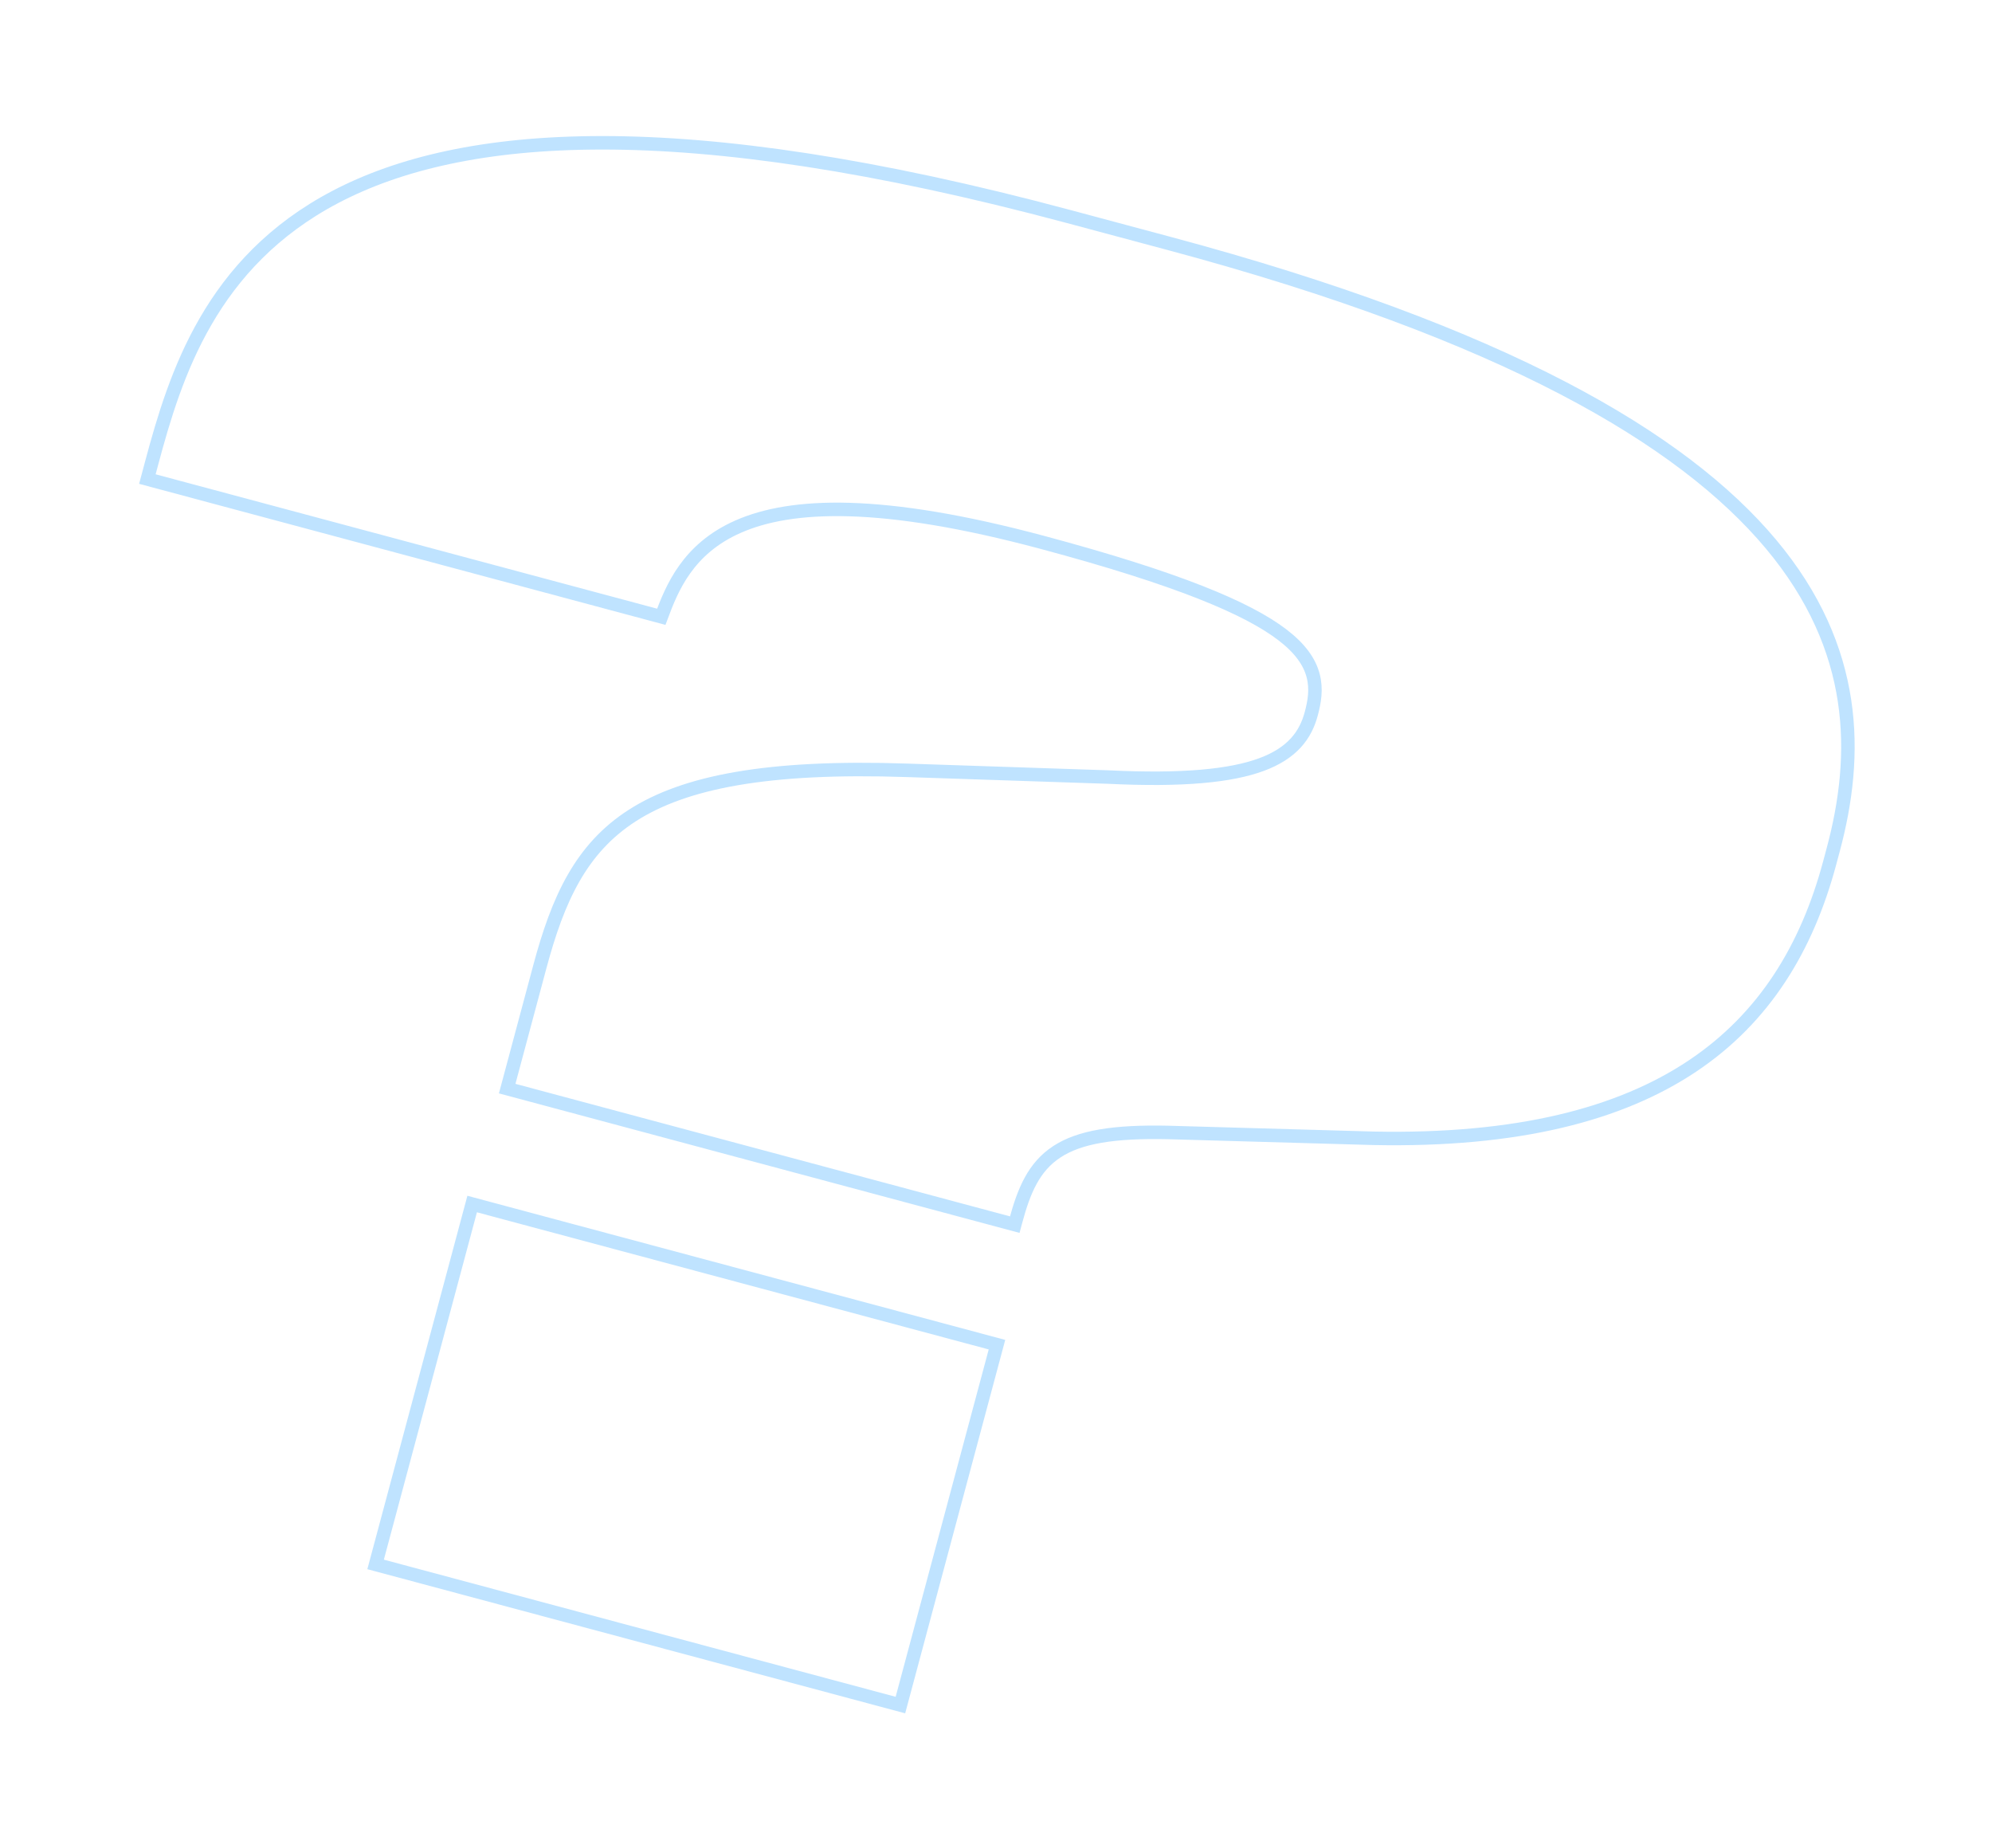 <?xml version="1.0" encoding="UTF-8"?> <svg xmlns="http://www.w3.org/2000/svg" width="443" height="411" viewBox="0 0 443 411" fill="none"> <g filter="url(#filter0_d)"> <path d="M32.773 106.525L33.754 102.864C38.993 83.312 46.856 58.313 74.638 43.763C102.516 29.162 150.837 24.884 237.57 48.124L260.13 54.169C334.525 74.103 374.169 97.501 393.83 120.976C413.385 144.324 413.32 167.937 407.699 188.914L406.9 191.895C401.837 210.791 392.389 226.351 376.365 237.058C360.313 247.783 337.488 253.756 305.458 253.115C305.456 253.115 305.453 253.115 305.451 253.115L259.734 251.815L259.723 251.815C247.667 251.56 240.074 252.806 235.029 256.112C229.898 259.474 227.696 264.767 225.856 271.633L225.674 272.313L112.792 242.066L120.048 214.985C124.073 199.963 129.143 188.7 140.638 181.327C152.219 173.898 170.597 170.237 201.724 171.292L201.725 171.292L246.467 172.788C246.471 172.789 246.475 172.789 246.479 172.789C263.18 173.603 273.762 172.509 280.51 170.022C283.912 168.769 286.388 167.144 288.175 165.191C289.965 163.234 290.991 161.026 291.609 158.721C292.312 156.096 292.821 153.245 292.032 150.235C291.236 147.198 289.186 144.232 285.25 141.206C277.468 135.224 261.833 128.651 231.833 120.613C195.999 111.011 175.912 111.901 164.1 117.127C152.916 122.077 149.429 130.803 147.063 137.149L32.773 106.525ZM83.529 347.869L105.003 267.731L221.716 299.004L200.243 379.142L83.529 347.869Z" stroke="#BFE3FF" stroke-width="3"></path> </g> <defs> <filter id="filter0_d" x="0.936" y="0.253" width="441.519" height="410.726" filterUnits="userSpaceOnUse" color-interpolation-filters="sRGB"> <feFlood flood-opacity="0" result="BackgroundImageFix"></feFlood> <feColorMatrix in="SourceAlpha" type="matrix" values="0 0 0 0 0 0 0 0 0 0 0 0 0 0 0 0 0 0 127 0" result="hardAlpha"></feColorMatrix> <feOffset></feOffset> <feGaussianBlur stdDeviation="15"></feGaussianBlur> <feColorMatrix type="matrix" values="0 0 0 0 0 0 0 0 0 0.761 0 0 0 0 1 0 0 0 1 0"></feColorMatrix> <feBlend mode="normal" in2="BackgroundImageFix" result="effect1_dropShadow"></feBlend> <feBlend mode="normal" in="SourceGraphic" in2="effect1_dropShadow" result="shape"></feBlend> </filter> </defs> </svg> 